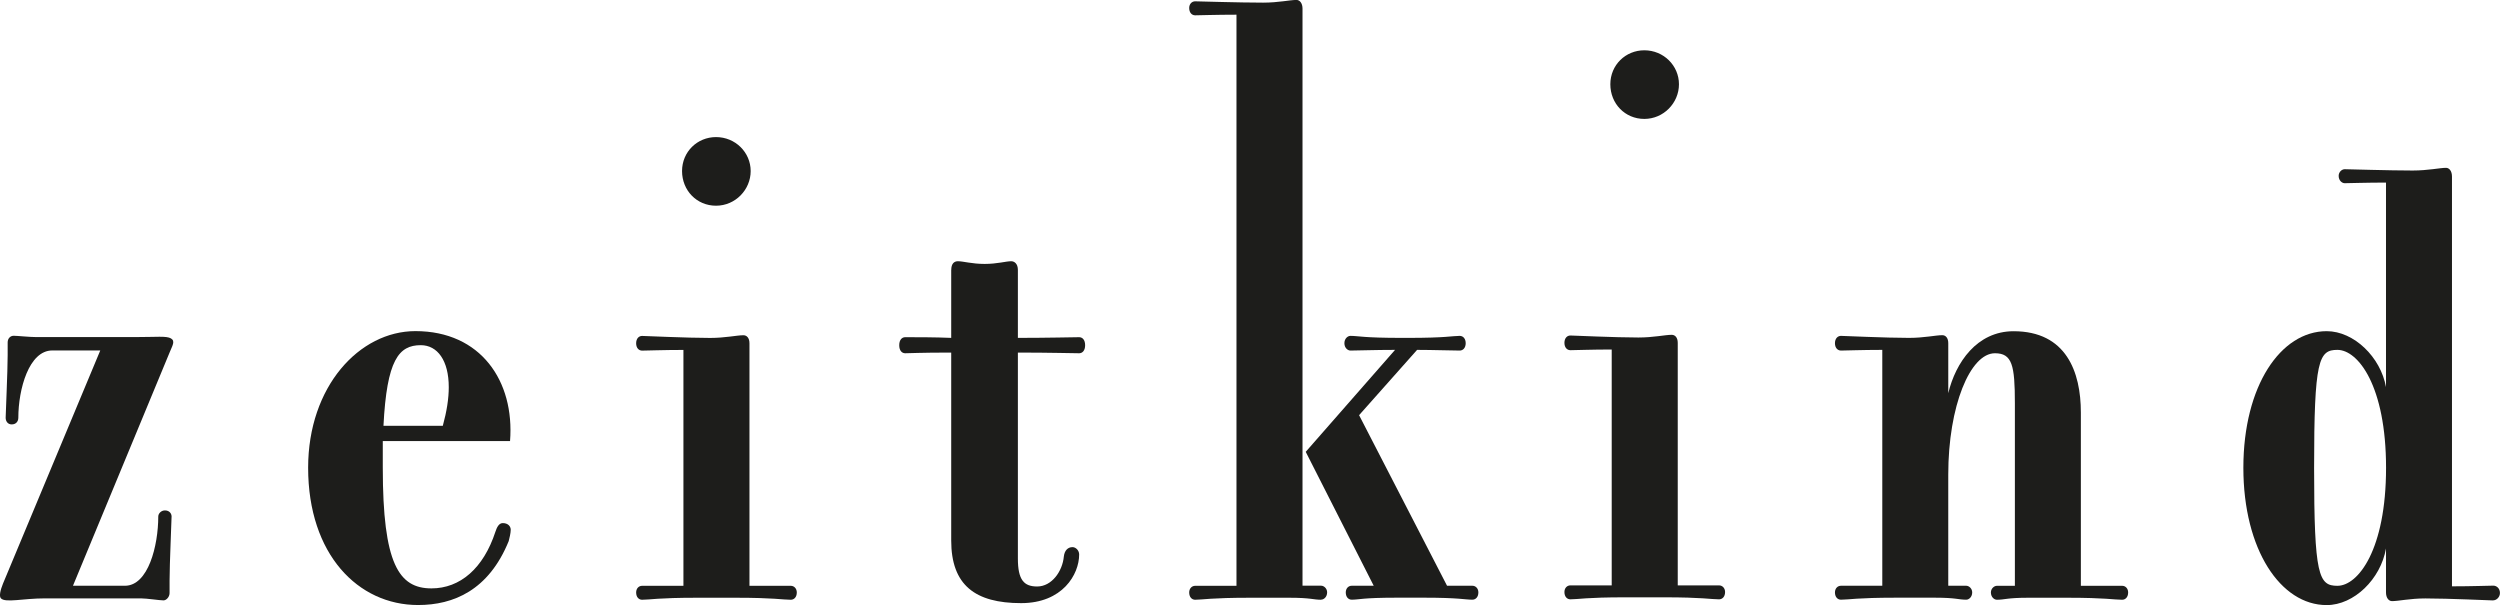 <?xml version="1.0" encoding="UTF-8"?>
<svg xmlns="http://www.w3.org/2000/svg" id="Layer_1" viewBox="0 0 473.24 114.54">
  <defs>
    <style>
      .cls-1 {
        fill: #1d1d1b;
      }
    </style>
  </defs>
  <path class="cls-1" d="M13.81,110.88h9.84c4.41,0,6.31-7.57,6.31-13.12,0-.51.51-1.14,1.26-1.14.88,0,1.26.63,1.26,1.14,0,.88-.38,8.96-.38,12.11v2.39c0,.76-.63,1.39-1.14,1.39-.76,0-3.15-.38-4.29-.38H8.51c-4.16,0-7.45.88-8.33,0-.38-.38-.13-1.52.38-2.78l18.42-44.15h-9.08c-4.41,0-6.43,7.31-6.43,12.74,0,.63-.38,1.26-1.26,1.26-.76,0-1.14-.63-1.14-1.26,0-.76.38-8.7.38-11.86v-2.4c0-.76.51-1.26,1.14-1.26s3.03.25,4.29.25h18.67c4.16,0,5.93-.25,6.81.25.88.51.25,1.39-.25,2.65l-18.29,44.15Z"></path>
  <path class="cls-1" d="M72.46,88.55c0,18.17,3.03,22.83,9.21,22.83,5.42,0,9.84-3.78,12.11-10.72.25-.76.63-1.64,1.39-1.64,1.01,0,1.51.63,1.51,1.26s-.25,1.64-.38,2.14c-3.79,9.33-10.47,12.11-17.16,12.11-11.35,0-20.81-9.58-20.81-25.99,0-15.39,9.71-25.86,20.31-25.86,12.36,0,18.8,9.46,17.91,20.81h-24.09v5.05ZM83.82,80.61c.76-2.78,1.13-5.17,1.13-7.32,0-5.05-2.14-7.95-5.3-7.95-4.16,0-6.43,2.78-7.06,15.26h11.23Z"></path>
  <path class="cls-1" d="M149.67,113.53c-1.51,0-3.15-.38-10.34-.38h-7.44c-7.32,0-8.83.38-10.34.38-.63,0-1.13-.5-1.13-1.38,0-.76.5-1.26,1.13-1.26h7.82v-44.65c-3.79,0-7.07.13-7.82.13-.63,0-1.13-.51-1.13-1.39s.5-1.39,1.13-1.39c.51,0,8.45.38,12.87.38,2.9,0,5.05-.51,6.31-.51.63,0,1.14.51,1.14,1.52v45.91h7.82c.63,0,1.14.51,1.14,1.26,0,.88-.51,1.38-1.14,1.38ZM135.54,25.95c3.66,0,6.56,2.9,6.56,6.43s-2.9,6.56-6.56,6.56-6.43-2.9-6.43-6.56,2.9-6.43,6.43-6.43Z"></path>
  <path class="cls-1" d="M180.07,51.09c0-1.14.51-1.64,1.26-1.64,1.01,0,2.65.51,5.05.51s4.04-.51,5.04-.51c.63,0,1.26.51,1.26,1.64v12.87c5.3,0,10.97-.13,11.6-.13s1.13.51,1.13,1.52-.51,1.52-1.13,1.52c-1.14,0-5.55-.13-11.6-.13v38.98c0,4.04,1.13,5.3,3.65,5.3,2.78,0,4.8-2.9,5.05-5.68.13-1.14.76-1.77,1.64-1.77.63,0,1.26.63,1.26,1.39,0,3.78-3.15,9.21-10.98,9.21-8.7,0-13.24-3.4-13.24-11.86v-35.57c-6.06,0-7.7.13-8.71.13-.63,0-1.13-.51-1.13-1.52s.51-1.52,1.13-1.52c2.14,0,5.68,0,8.71.13v-12.87Z"></path>
  <path class="cls-1" d="M250.08,113.53c-1.52,0-1.89-.38-6.05-.38h-7.45c-7.32,0-8.96.38-10.34.38-.63,0-1.13-.5-1.13-1.38,0-.76.51-1.26,1.13-1.26h7.82V2.78c-3.79,0-7.07.12-7.82.12-.63,0-1.13-.51-1.13-1.39,0-.76.51-1.26,1.13-1.26.51,0,8.33.25,12.87.25,2.9,0,5.05-.51,6.31-.51.63,0,1.14.63,1.14,1.64v109.24h3.53c.51,0,1.13.51,1.13,1.26,0,.88-.63,1.38-1.13,1.38ZM264.08,66.23c-3.79,0-7.19.13-8.45.13-.51,0-1.14-.51-1.14-1.39s.63-1.39,1.14-1.39c1.51,0,2.39.38,9.71.38h1.26c7.19,0,8.33-.38,9.72-.38.63,0,1.13.51,1.13,1.39s-.51,1.39-1.13,1.39c-1.39,0-5.3-.13-8.07-.13l-10.98,12.36,16.65,32.29h4.79c.63,0,1.14.51,1.14,1.26,0,.88-.51,1.38-1.14,1.38-1.39,0-2.52-.38-9.08-.38h-5.3c-6.43,0-7.06.38-8.45.38-.63,0-1.13-.5-1.13-1.38,0-.76.5-1.26,1.13-1.26h4.16l-12.87-25.35,16.91-19.3Z"></path>
  <path class="cls-1" d="M325.39,113.45c-1.51,0-3.15-.38-10.34-.38h-7.44c-7.32,0-8.83.38-10.34.38-.63,0-1.13-.5-1.13-1.38,0-.76.5-1.26,1.13-1.26h7.82v-44.65c-3.79,0-7.07.13-7.82.13-.63,0-1.13-.51-1.13-1.39s.5-1.39,1.13-1.39c.51,0,8.45.38,12.87.38,2.9,0,5.05-.51,6.31-.51.63,0,1.14.51,1.14,1.52v45.91h7.82c.63,0,1.14.51,1.14,1.26,0,.88-.51,1.38-1.14,1.38ZM311.26,9.52c3.66,0,6.56,2.9,6.56,6.43s-2.9,6.56-6.56,6.56-6.43-2.9-6.43-6.56,2.9-6.43,6.43-6.43Z"></path>
  <path class="cls-1" d="M368.79,110.88h3.41c.51,0,1.13.51,1.13,1.26,0,.88-.63,1.38-1.13,1.38-1.52,0-1.89-.38-5.93-.38h-7.44c-7.32,0-8.83.38-10.34.38-.63,0-1.14-.5-1.14-1.38,0-.76.51-1.26,1.14-1.26h7.82v-44.65c-3.78,0-7.06.13-7.82.13-.63,0-1.14-.51-1.14-1.39s.51-1.39,1.14-1.39c.5,0,8.45.38,12.87.38,2.9,0,5.05-.51,6.31-.51.63,0,1.13.51,1.13,1.52v9.46c1.39-5.8,5.42-11.73,12.36-11.73,9.97,0,12.74,7.7,12.74,15.39v32.8h7.82c.63,0,1.13.51,1.13,1.26,0,.88-.51,1.38-1.13,1.38-1.52,0-3.15-.38-10.34-.38h-7.44c-4.04,0-4.42.38-5.93.38-.51,0-1.14-.5-1.14-1.38,0-.76.63-1.26,1.14-1.26h3.4v-34.56c0-7.19-.51-9.46-3.78-9.46-4.67,0-8.83,9.96-8.83,22.96v21.07Z"></path>
  <path class="cls-1" d="M471.98,113.66c-.51,0-8.45-.38-12.87-.38-2.9,0-5.05.51-6.31.51-.63,0-1.14-.63-1.14-1.64v-8.33c-1.01,5.8-6.05,10.72-11.23,10.72-8.7,0-15.77-10.47-15.77-25.99s7.07-25.86,15.77-25.86c5.17,0,10.22,4.92,11.23,10.59v-38.72c-3.66,0-7.06.12-7.82.12-.51,0-1.14-.51-1.14-1.39,0-.76.63-1.26,1.14-1.26.63,0,8.45.25,12.87.25,2.9,0,5.17-.51,6.31-.51.63,0,1.13.63,1.13,1.64v77.58c3.79,0,7.07-.13,7.82-.13.63,0,1.26.51,1.26,1.39,0,.76-.63,1.39-1.26,1.39ZM442.46,66.23c-3.53,0-4.41,1.89-4.41,22.33s.88,22.33,4.41,22.33c3.91,0,9.21-6.81,9.21-22.33s-5.3-22.33-9.21-22.33Z"></path>
</svg>
